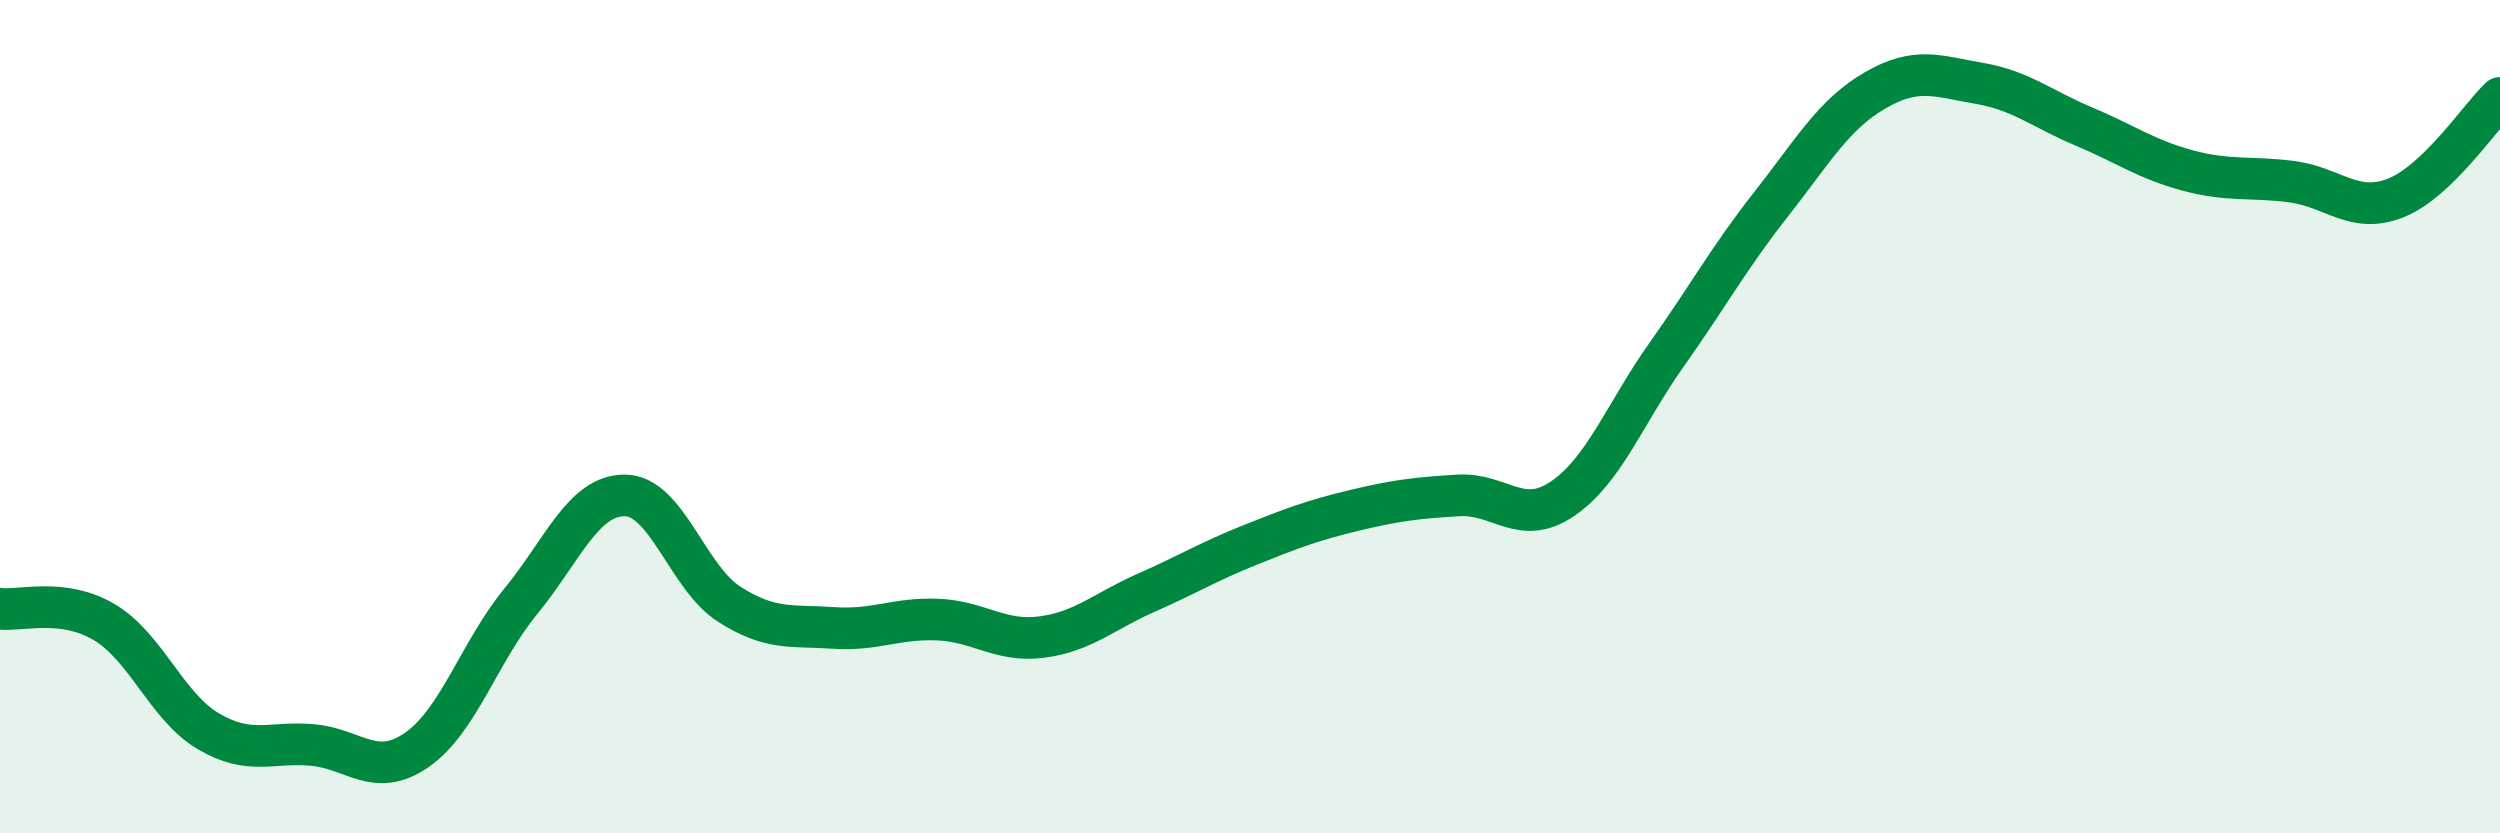 
    <svg width="60" height="20" viewBox="0 0 60 20" xmlns="http://www.w3.org/2000/svg">
      <path
        d="M 0,14.61 C 0.5,14.67 1.5,14.34 2.5,14.93 C 3.5,15.52 4,16.96 5,17.55 C 6,18.14 6.5,17.79 7.5,17.88 C 8.5,17.97 9,18.69 10,18 C 11,17.31 11.5,15.65 12.5,14.43 C 13.5,13.21 14,11.88 15,11.89 C 16,11.9 16.5,13.86 17.5,14.5 C 18.5,15.14 19,15 20,15.07 C 21,15.14 21.5,14.83 22.5,14.87 C 23.5,14.91 24,15.42 25,15.29 C 26,15.16 26.5,14.67 27.5,14.23 C 28.5,13.79 29,13.48 30,13.08 C 31,12.68 31.5,12.49 32.5,12.25 C 33.5,12.01 34,11.95 35,11.89 C 36,11.83 36.5,12.65 37.5,11.97 C 38.5,11.29 39,9.92 40,8.51 C 41,7.1 41.5,6.18 42.5,4.91 C 43.5,3.64 44,2.75 45,2.17 C 46,1.59 46.5,1.83 47.5,2 C 48.5,2.17 49,2.61 50,3.03 C 51,3.45 51.5,3.82 52.5,4.09 C 53.5,4.36 54,4.23 55,4.36 C 56,4.49 56.5,5.15 57.5,4.75 C 58.5,4.35 59.5,2.83 60,2.35L60 20L0 20Z"
        fill="#008740"
        opacity="0.1"
        stroke-linecap="round"
        stroke-linejoin="round"
      />
      <path
        d="M 0,14.61 C 0.5,14.67 1.5,14.34 2.5,14.93 C 3.5,15.52 4,16.96 5,17.55 C 6,18.14 6.5,17.79 7.5,17.88 C 8.5,17.97 9,18.69 10,18 C 11,17.31 11.5,15.65 12.5,14.43 C 13.5,13.21 14,11.88 15,11.89 C 16,11.9 16.5,13.86 17.5,14.5 C 18.5,15.14 19,15 20,15.07 C 21,15.14 21.5,14.83 22.5,14.87 C 23.5,14.91 24,15.42 25,15.29 C 26,15.16 26.5,14.67 27.5,14.23 C 28.5,13.79 29,13.48 30,13.08 C 31,12.68 31.5,12.49 32.5,12.25 C 33.5,12.01 34,11.95 35,11.89 C 36,11.83 36.5,12.65 37.5,11.97 C 38.5,11.29 39,9.92 40,8.51 C 41,7.1 41.5,6.18 42.5,4.91 C 43.5,3.64 44,2.75 45,2.17 C 46,1.59 46.5,1.83 47.5,2 C 48.5,2.17 49,2.61 50,3.03 C 51,3.45 51.5,3.82 52.5,4.09 C 53.5,4.36 54,4.23 55,4.36 C 56,4.49 56.5,5.15 57.5,4.75 C 58.5,4.35 59.5,2.83 60,2.35"
        stroke="#008740"
        stroke-width="1"
        fill="none"
        stroke-linecap="round"
        stroke-linejoin="round"
      />
    </svg>
  